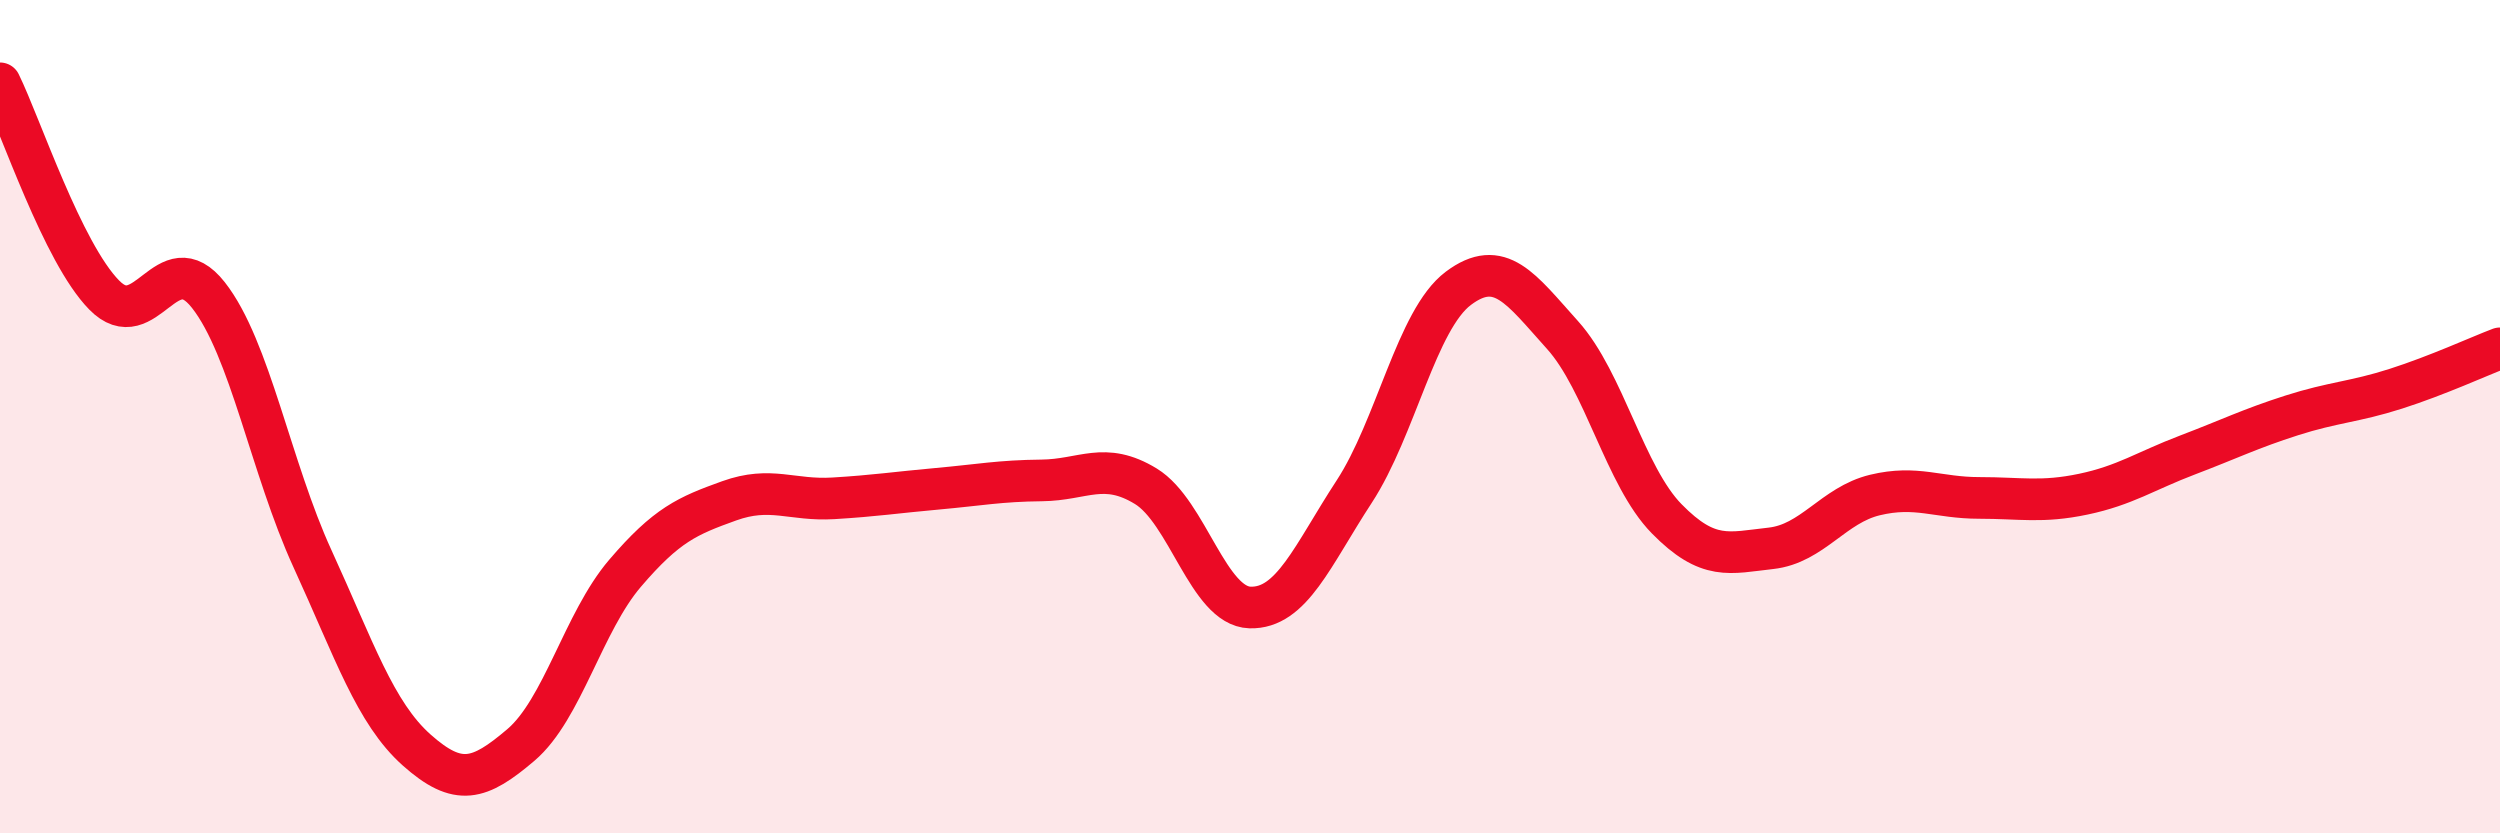 
    <svg width="60" height="20" viewBox="0 0 60 20" xmlns="http://www.w3.org/2000/svg">
      <path
        d="M 0,2 C 0.5,3.02 1.5,6.06 2.5,7.08 C 3.5,8.1 4,5.81 5,7.08 C 6,8.35 6.5,11.23 7.5,13.41 C 8.5,15.59 9,17.11 10,18 C 11,18.89 11.5,18.73 12.5,17.88 C 13.5,17.03 14,14.93 15,13.76 C 16,12.59 16.5,12.38 17.5,12.02 C 18.5,11.66 19,12.02 20,11.96 C 21,11.9 21.5,11.82 22.5,11.73 C 23.5,11.64 24,11.54 25,11.53 C 26,11.52 26.5,11.06 27.5,11.67 C 28.5,12.28 29,14.55 30,14.58 C 31,14.61 31.5,13.33 32.5,11.8 C 33.5,10.27 34,7.67 35,6.92 C 36,6.17 36.5,6.93 37.5,8.04 C 38.5,9.15 39,11.43 40,12.45 C 41,13.47 41.5,13.27 42.5,13.16 C 43.5,13.05 44,12.12 45,11.88 C 46,11.64 46.5,11.95 47.5,11.95 C 48.5,11.95 49,12.07 50,11.86 C 51,11.65 51.5,11.3 52.5,10.92 C 53.5,10.54 54,10.29 55,9.97 C 56,9.65 56.5,9.65 57.5,9.33 C 58.5,9.01 59.5,8.55 60,8.36L60 20L0 20Z"
        fill="#EB0A25"
        opacity="0.1"
        stroke-linecap="round"
        stroke-linejoin="round"
      />
      <path
        d="M 0,2 C 0.5,3.02 1.5,6.06 2.5,7.08 C 3.5,8.1 4,5.81 5,7.08 C 6,8.35 6.5,11.23 7.5,13.41 C 8.5,15.59 9,17.11 10,18 C 11,18.89 11.5,18.73 12.5,17.88 C 13.5,17.03 14,14.93 15,13.76 C 16,12.59 16.5,12.38 17.5,12.02 C 18.5,11.66 19,12.02 20,11.96 C 21,11.9 21.5,11.82 22.5,11.73 C 23.5,11.64 24,11.54 25,11.53 C 26,11.52 26.5,11.06 27.5,11.67 C 28.5,12.28 29,14.55 30,14.58 C 31,14.61 31.5,13.33 32.5,11.8 C 33.5,10.27 34,7.67 35,6.92 C 36,6.17 36.5,6.93 37.5,8.04 C 38.5,9.15 39,11.43 40,12.45 C 41,13.47 41.5,13.27 42.5,13.16 C 43.5,13.05 44,12.12 45,11.88 C 46,11.64 46.5,11.95 47.5,11.95 C 48.5,11.95 49,12.07 50,11.86 C 51,11.65 51.5,11.3 52.5,10.92 C 53.5,10.54 54,10.29 55,9.97 C 56,9.65 56.5,9.65 57.5,9.33 C 58.5,9.01 59.5,8.55 60,8.36"
        stroke="#EB0A25"
        stroke-width="1"
        fill="none"
        stroke-linecap="round"
        stroke-linejoin="round"
      />
    </svg>
  